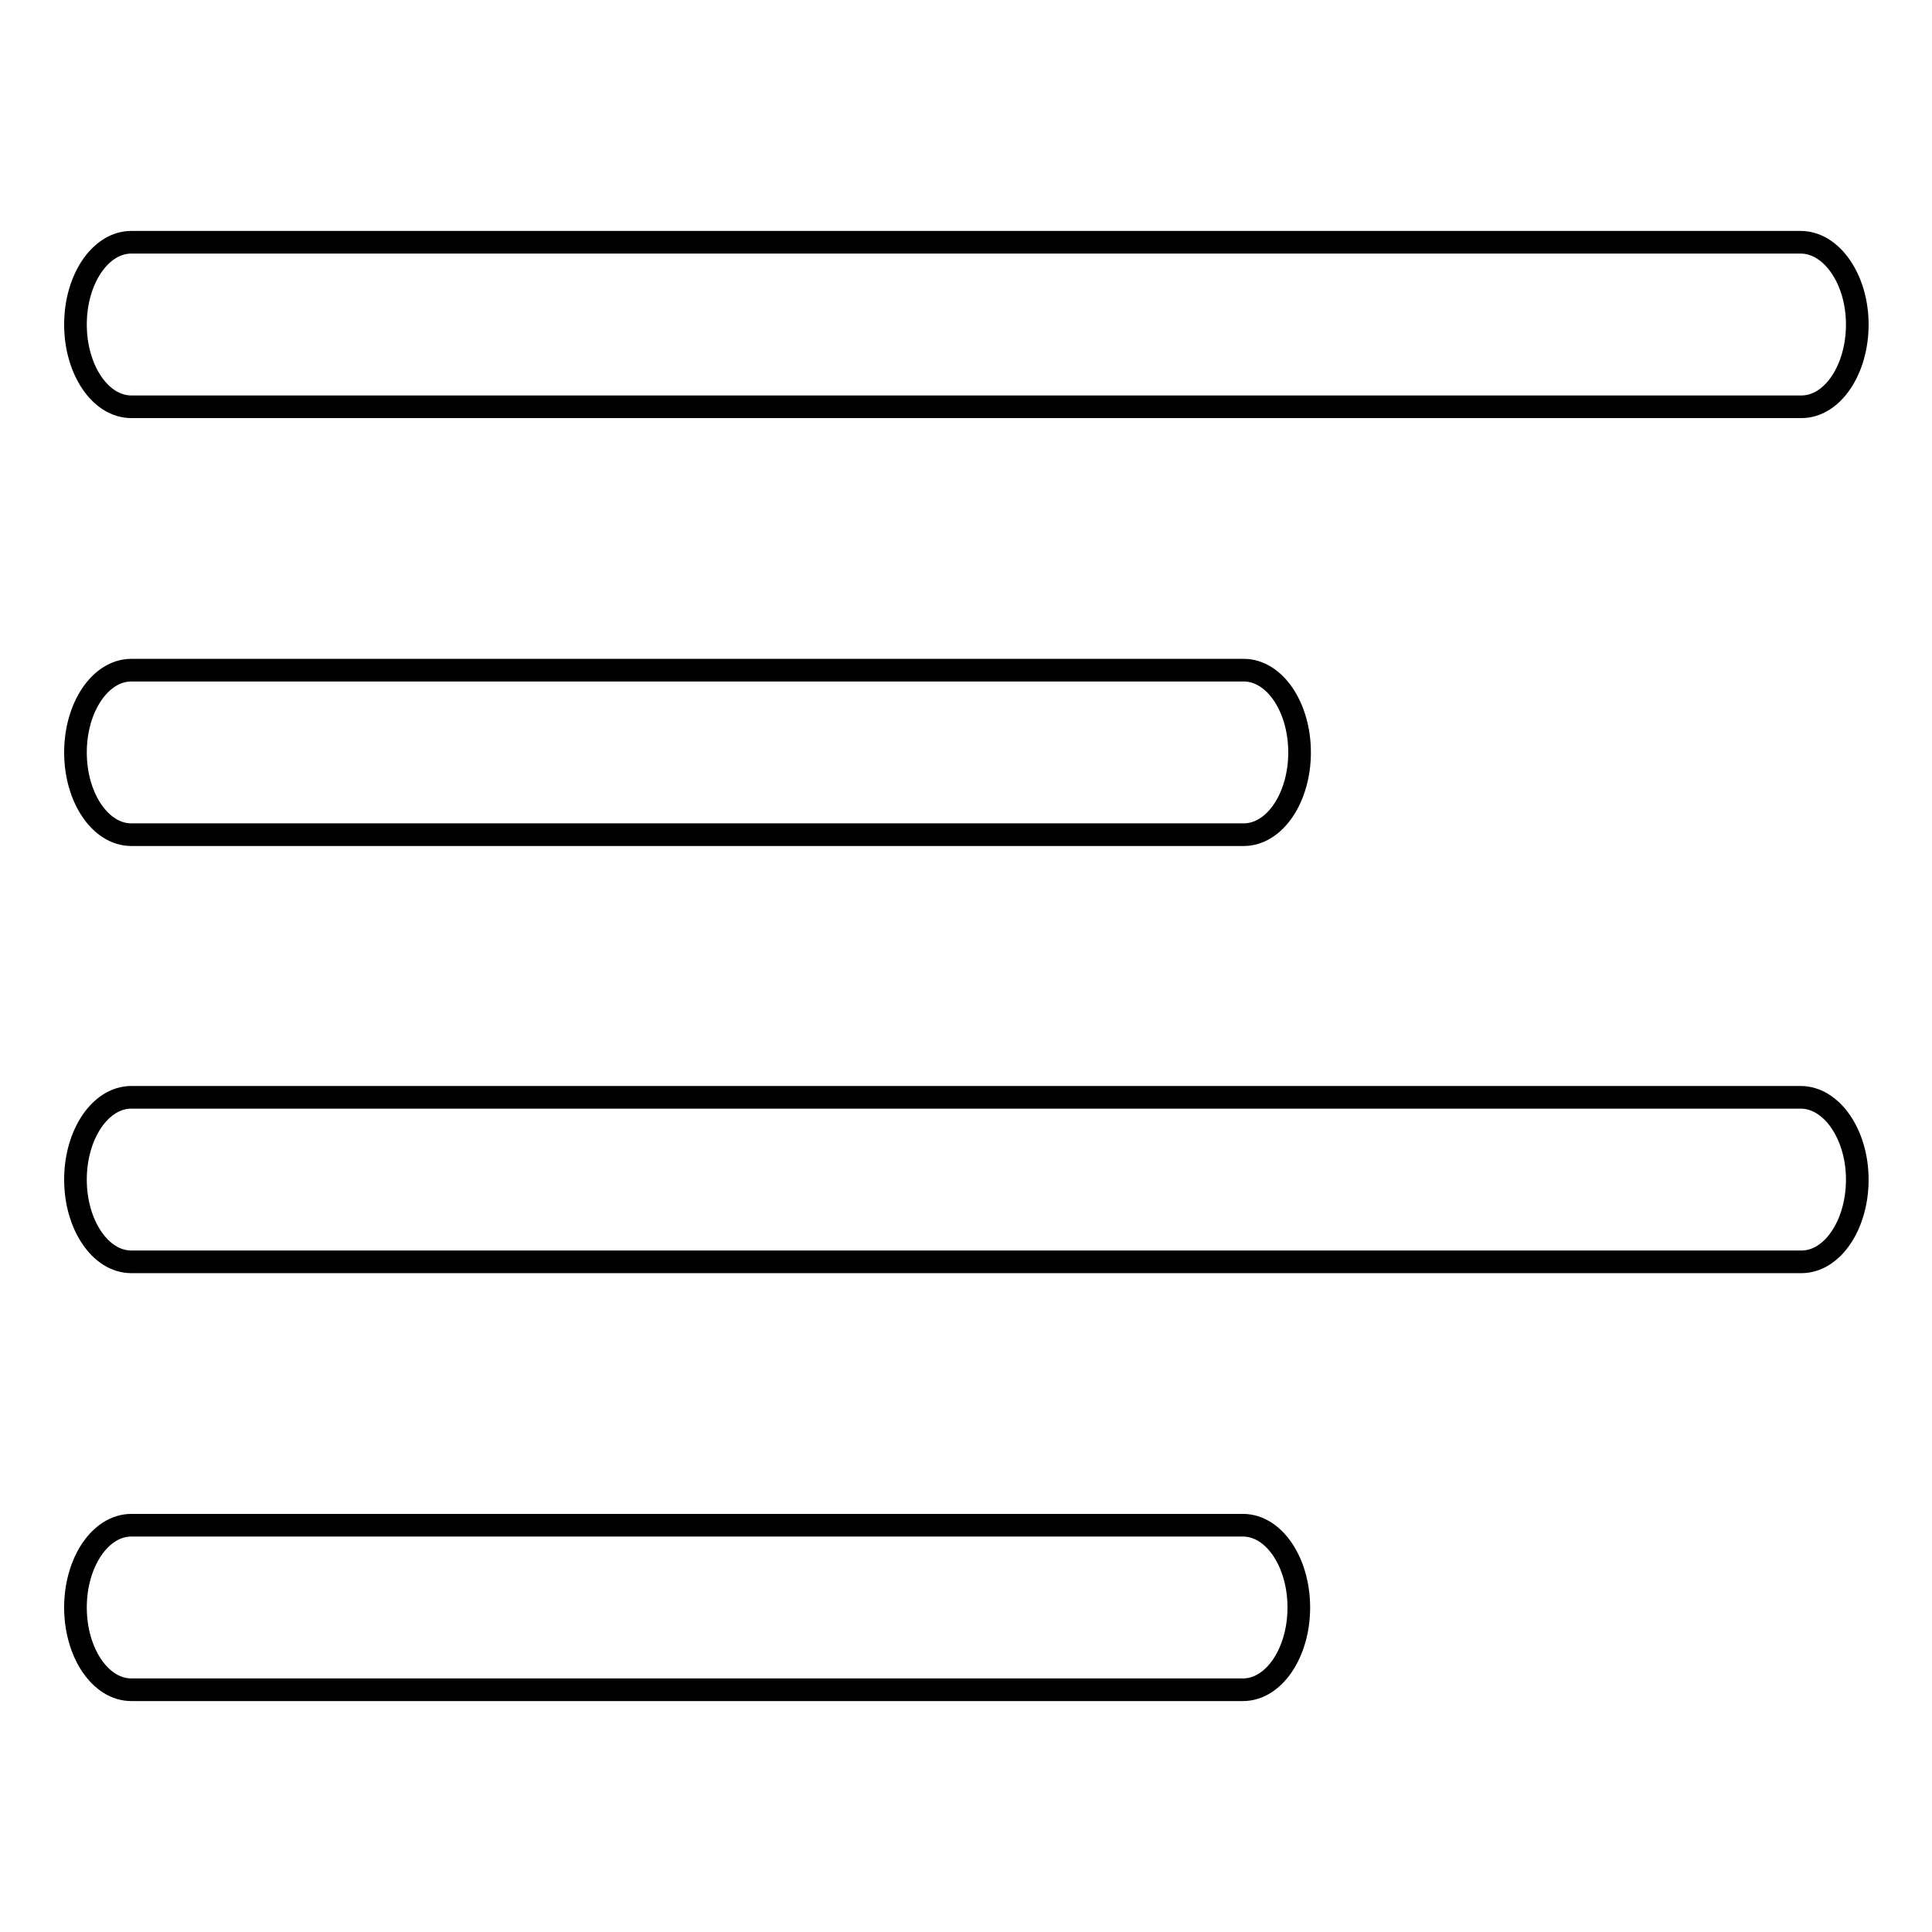 <?xml version="1.0" encoding="utf-8"?>
<!-- Svg Vector Icons : http://www.onlinewebfonts.com/icon -->
<!DOCTYPE svg PUBLIC "-//W3C//DTD SVG 1.1//EN" "http://www.w3.org/Graphics/SVG/1.1/DTD/svg11.dtd">
<svg version="1.1" xmlns="http://www.w3.org/2000/svg" xmlns:xlink="http://www.w3.org/1999/xlink" x="0px" y="0px" viewBox="0 0 256 256" enable-background="new 0 0 256 256" xml:space="preserve">
<g><g><path stroke-width="3" fill-opacity="0" stroke="#000000"  d="M164.7,223.9c4.1,0,7.4-4.9,7.4-10.9c0-6-3.3-10.9-7.4-10.9H17.4c-4.1,0-7.4,4.9-7.4,10.9c0,6,3.3,10.9,7.4,10.9H164.7z"/><path stroke-width="3" fill-opacity="0" stroke="#000000"  d="M238.6,145.4H17.4c-4.1,0-7.4,4.9-7.4,10.9s3.3,10.9,7.4,10.9h221.3c4.1,0,7.4-4.9,7.4-10.9S242.7,145.4,238.6,145.4z"/><path stroke-width="3" fill-opacity="0" stroke="#000000"  d="M238.6,32.1H17.4C13.3,32.1,10,37,10,43c0,6,3.3,10.9,7.4,10.9h221.3c4.1,0,7.4-4.9,7.4-10.9S242.7,32.1,238.6,32.1z"/><path stroke-width="3" fill-opacity="0" stroke="#000000"  d="M17.4,110.6h147.4c4.1,0,7.4-4.9,7.4-10.9c0-6-3.3-10.9-7.4-10.9H17.4c-4.1,0-7.4,4.9-7.4,10.9C10,105.7,13.3,110.6,17.4,110.6z"/></g></g>
</svg>